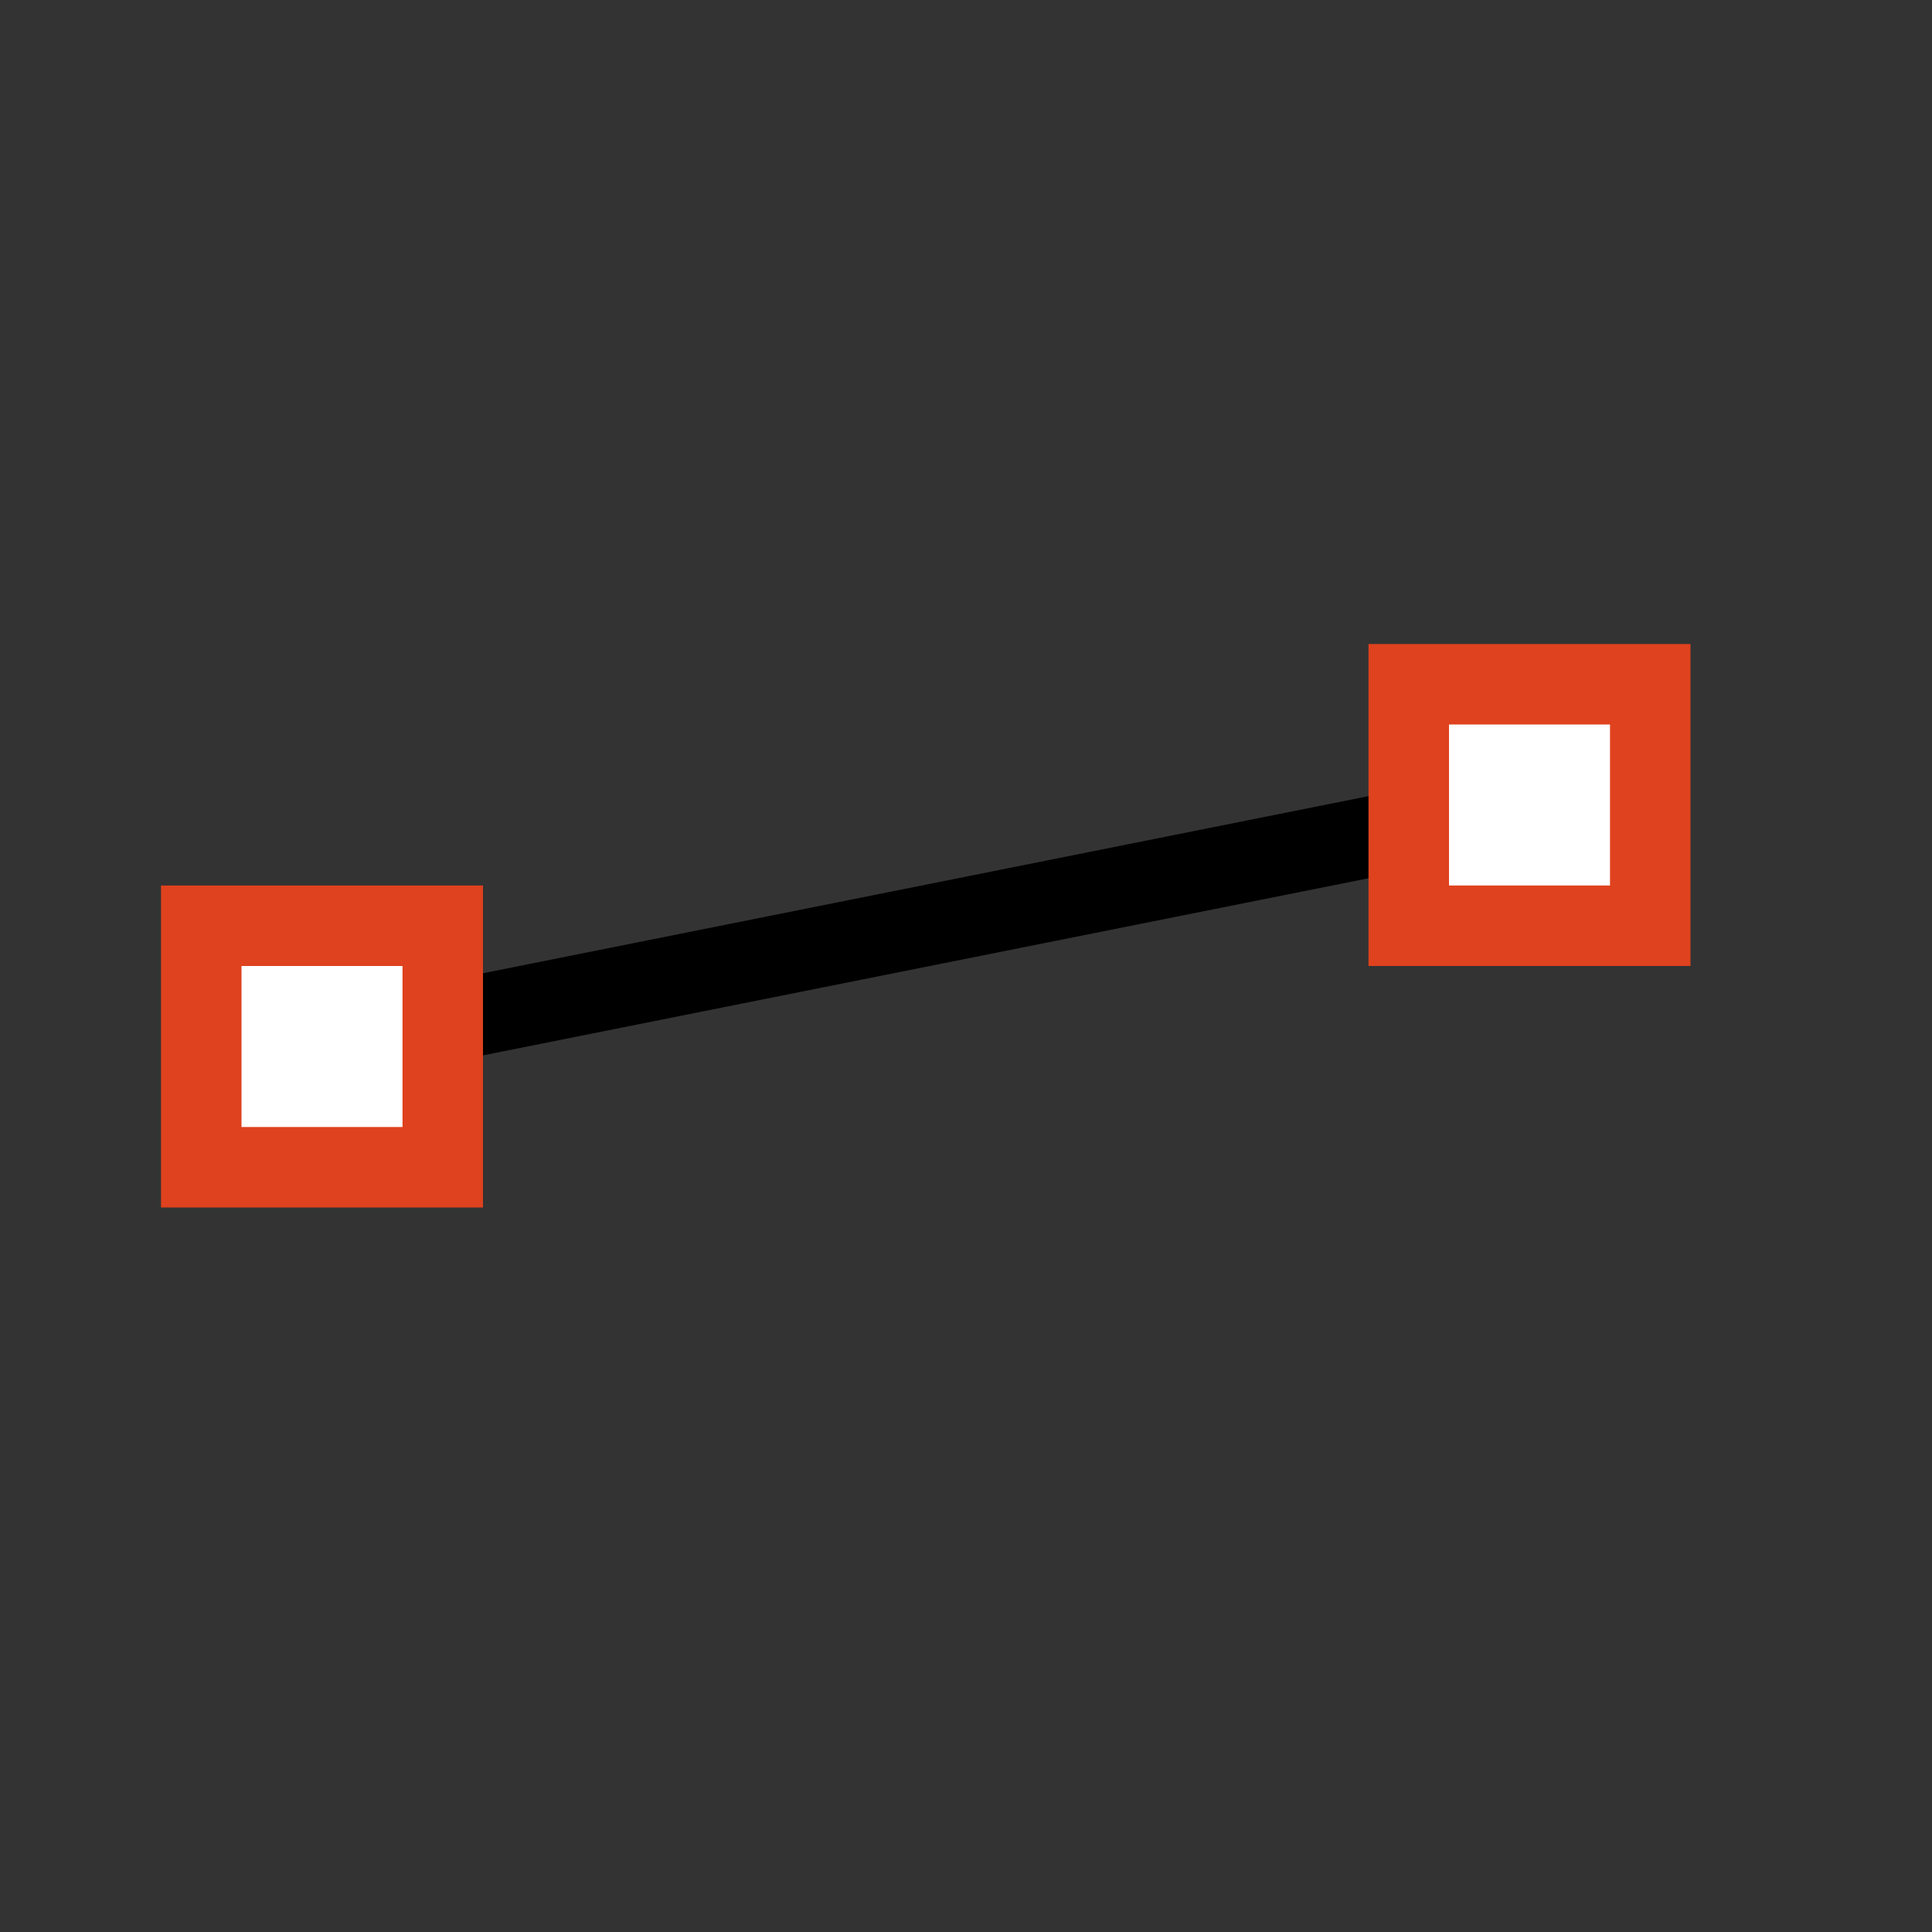 <svg xmlns="http://www.w3.org/2000/svg" version="1.1" width="24" height="24">
  <rect width="100%" height="100%" fill="#333333" stroke="none"/>
  <path d="m4,13 15,-3" stroke="#000" fill="none"/>
  <path d="m2.5,11.5h3v3h-3zm15,-3h3v3h-3z" stroke="#df421e" fill="#fff"/>
</svg>

